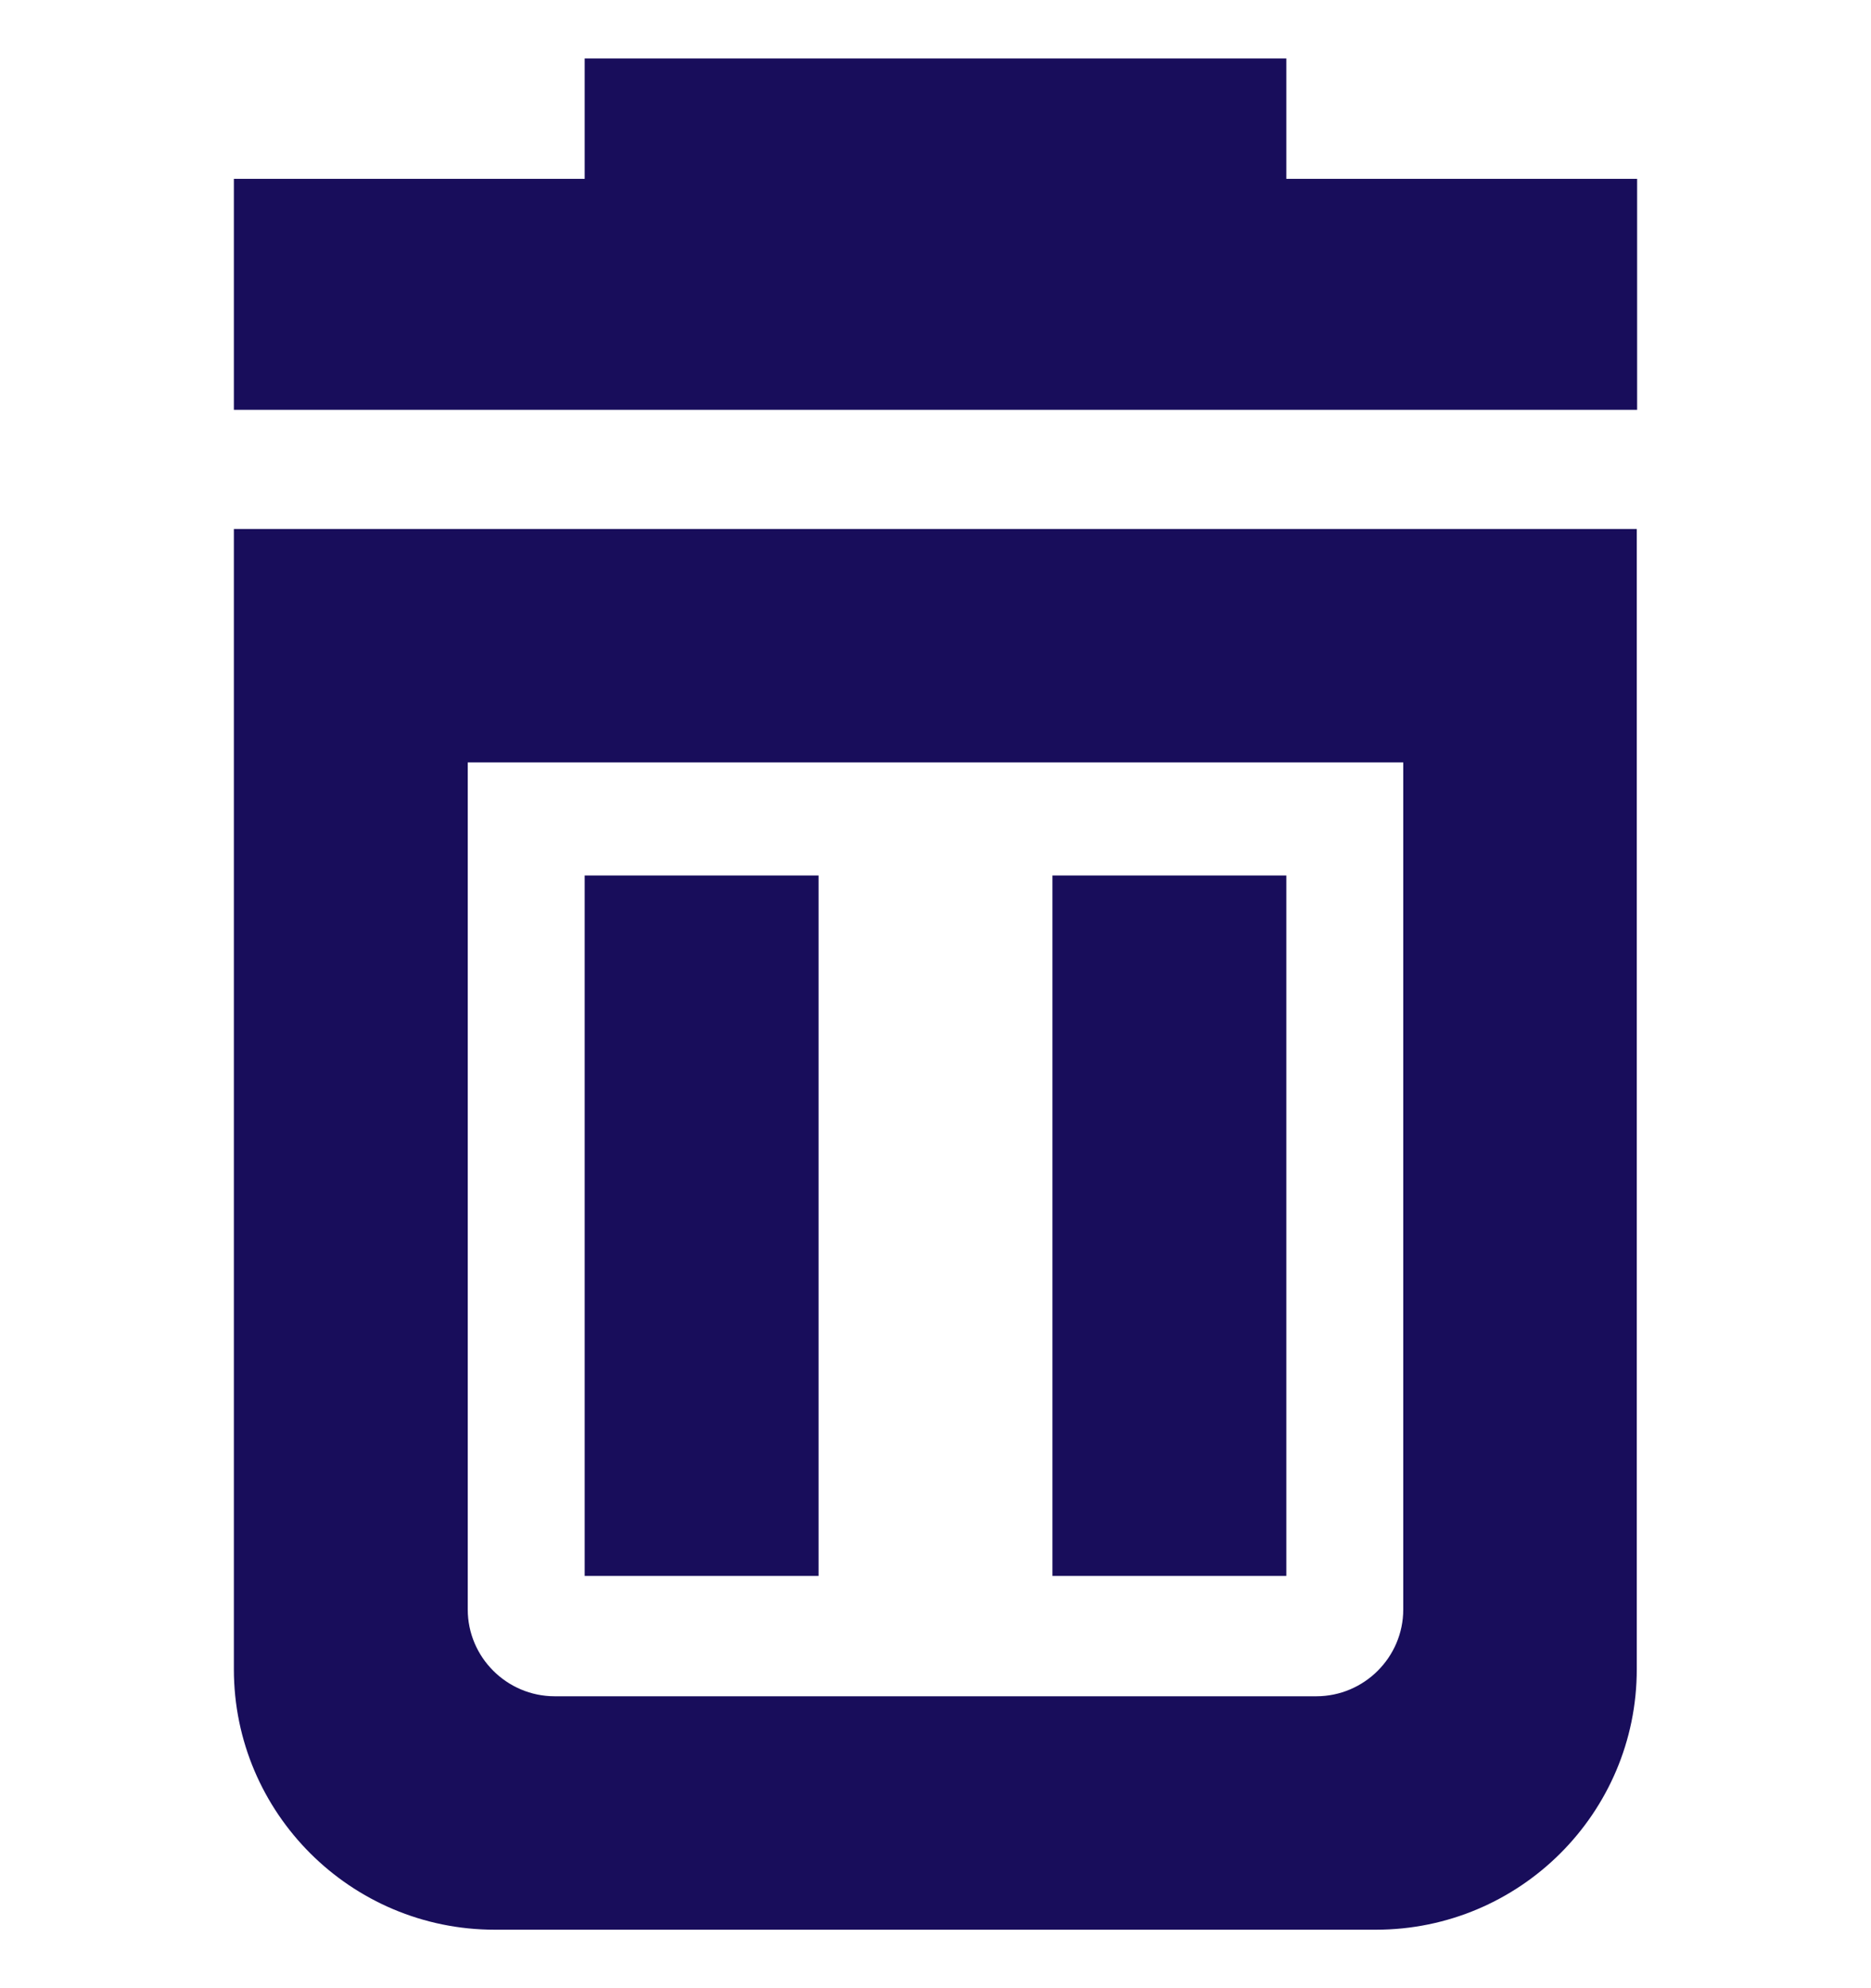 
<svg xmlns="http://www.w3.org/2000/svg" width="16" height="17" viewBox="0 0 16 17" fill="none">
  <path fill-rule="evenodd" clip-rule="evenodd" d="M11 0.5V1.529H14V3.504H2V1.529H5V0.5H11ZM2 14.273C2 15.502 3 16.5 4.231 16.5H11.766C12.997 16.5 13.997 15.502 13.997 14.273V4.523H2V14.273ZM4 6.519H12V13.762C12 14.17 11.666 14.504 11.256 14.504H4.744C4.334 14.504 4 14.17 4 13.762V6.519ZM9 7.486H11V13.475H9V7.486ZM7 7.486H5V13.475H7V7.486Z" fill="#180D5B"/>
</svg>